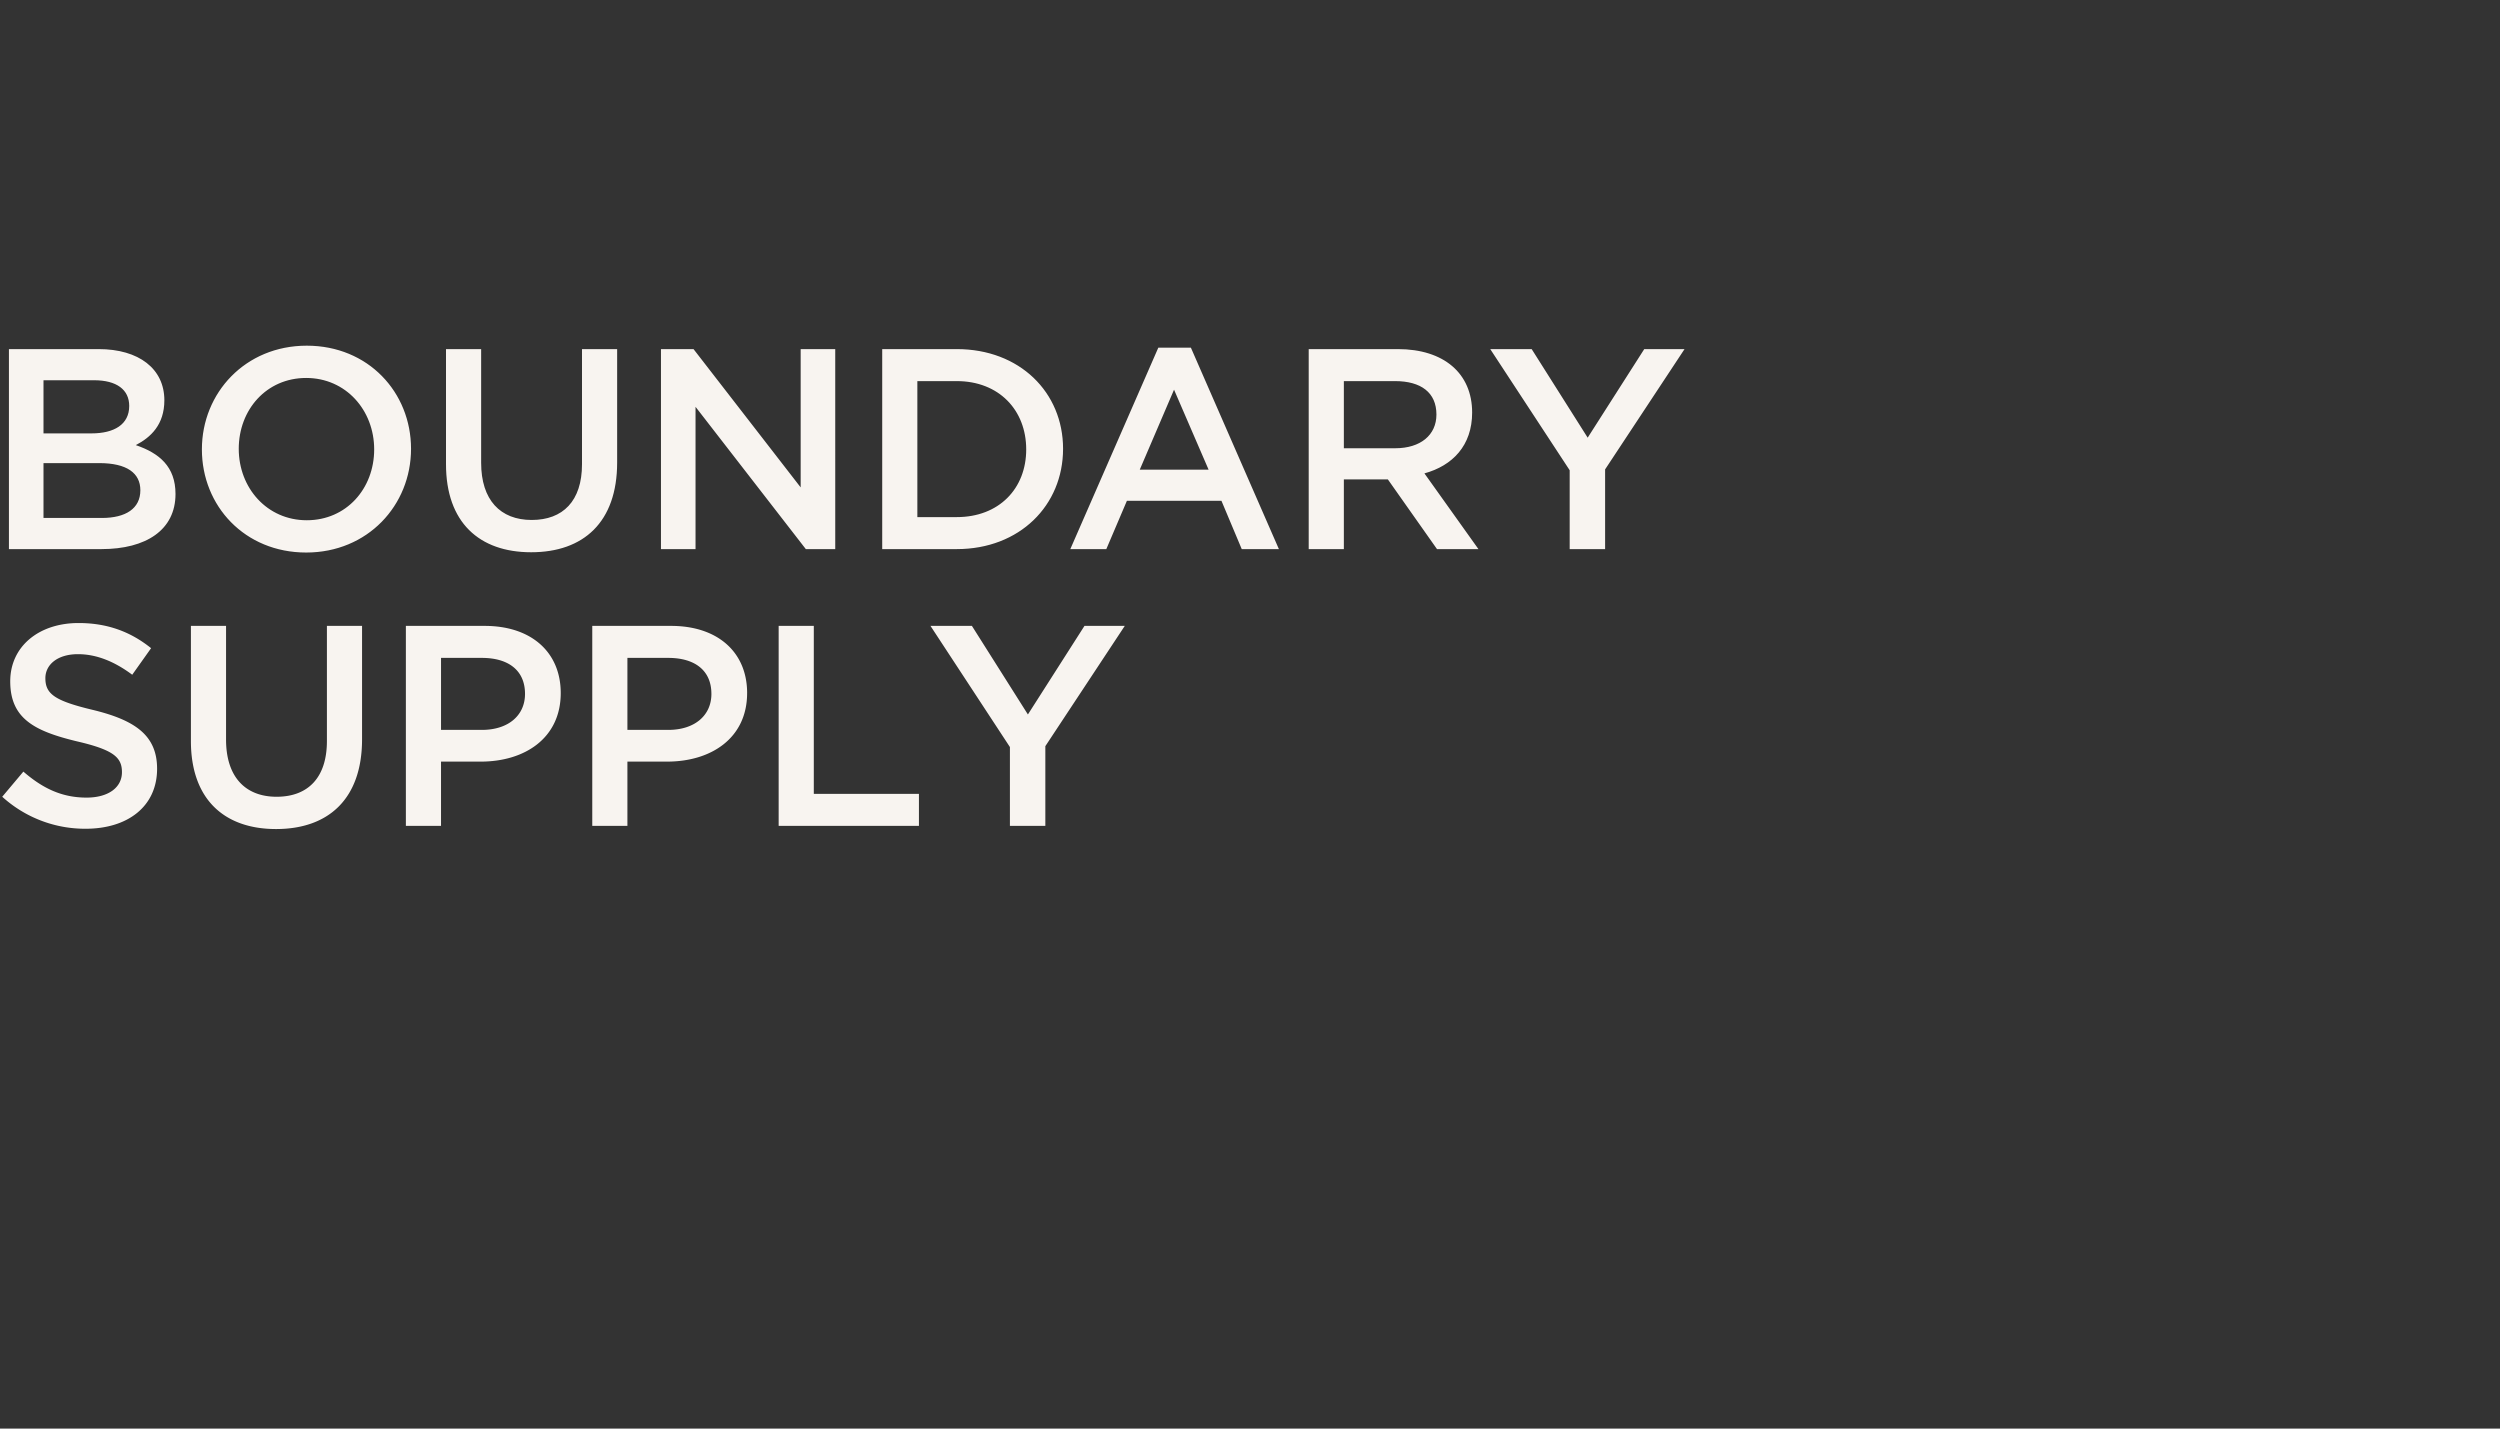 <svg xmlns="http://www.w3.org/2000/svg" width="1120" height="640" viewBox="0 0 1120 640"><rect x="0" y="0" width="1120" height="640" fill="#333333" stroke="none"/><title>Untitled-1</title><path d="M44.192,156.4c18.048,0,29.44,8.832,29.44,22.912,0,11.008-6.144,16.64-12.8,20.1,10.5,3.584,17.792,9.6,17.792,21.888,0,16.128-13.184,24.7-33.152,24.7H4V156.4Zm-3.2,37.76c10.112,0,16.9-3.968,16.9-12.288,0-7.3-5.632-11.52-15.744-11.52H19.488V194.16ZM45.6,232.048c10.752,0,17.28-4.224,17.28-12.416,0-7.68-6.016-12.16-18.432-12.16H19.488v24.576Zm138.544-30.976c0,25.344-19.456,46.464-46.976,46.464s-46.72-20.864-46.72-46.208,19.456-46.464,46.976-46.464S184.144,175.728,184.144,201.072Zm-16.512.256c0-17.536-12.672-32-30.464-32s-30.208,14.208-30.208,31.744,12.672,32,30.464,32S167.632,218.864,167.632,201.328ZM276.48,156.4v50.816c0,26.752-15.1,40.192-38.528,40.192-23.3,0-38.144-13.44-38.144-39.424V156.4h15.744v50.944c0,16.64,8.576,25.6,22.656,25.6,13.952,0,22.528-8.448,22.528-24.96V156.4ZM358.7,218.352V156.4h15.488V246H361.008L311.6,182.256V246H296.112V156.4H310.7Zm117.552-17.28C476.256,226.416,456.8,246,428.64,246H395.232V156.4H428.64C456.8,156.4,476.256,175.728,476.256,201.072Zm-16.512.256c0-17.664-12.288-30.592-31.1-30.592H410.976v60.928H428.64C447.456,231.664,459.744,218.992,459.744,201.328ZM533.52,155.76,572.944,246H556.3l-9.088-21.632H504.848L495.632,246H479.5l39.424-90.24Zm7.936,54.656-15.488-35.84-15.36,35.84ZM662.336,246h-18.56L621.76,214.768H602.048V246H586.3V156.4H626.24c20.608,0,33.28,10.88,33.28,28.416,0,14.848-8.832,23.808-21.376,27.264ZM643.52,185.712c0-9.856-6.912-14.976-18.56-14.976H602.048v30.08h23.04C636.352,200.816,643.52,194.928,643.52,185.712Zm75.568,24.576V246H703.216V210.672L667.632,156.4h18.56l25.088,39.68,25.344-39.68h18.048Z" fill="#f8f4f0"/><path d="M20.328,303.824c0,7.04,4.1,10.112,21.248,14.208,18.944,4.608,28.8,11.392,28.8,26.368,0,16.9-13.184,26.88-32,26.88A55.192,55.192,0,0,1,1,356.944l9.472-11.264c8.576,7.424,17.152,11.648,28.288,11.648,9.728,0,15.872-4.48,15.872-11.392,0-6.528-3.584-9.984-20.224-13.824-19.072-4.608-29.824-10.24-29.824-26.88,0-15.616,12.8-26.112,30.592-26.112,13.056,0,23.424,3.968,32.512,11.264l-8.448,11.9c-8.064-6.016-16.128-9.216-24.32-9.216C25.7,293.072,20.328,297.808,20.328,303.824ZM162.2,280.4v50.816c0,26.752-15.1,40.192-38.528,40.192-23.3,0-38.144-13.44-38.144-39.424V280.4h15.744v50.944c0,16.64,8.576,25.6,22.656,25.6,13.952,0,22.528-8.448,22.528-24.96V280.4Zm89.008,30.08c0,20.224-16.128,30.72-35.84,30.72H197.576V370H181.832V280.4H217.16C238.024,280.4,251.208,292.176,251.208,310.48Zm-16,.384c0-10.624-7.552-16.128-19.328-16.128h-18.3v32.256h18.3C227.784,326.992,235.208,320.464,235.208,310.864Zm99.5-.384c0,20.224-16.128,30.72-35.84,30.72H281.08V370H265.336V280.4h35.328C321.528,280.4,334.712,292.176,334.712,310.48Zm-16,.384c0-10.624-7.552-16.128-19.328-16.128h-18.3v32.256h18.3C311.288,326.992,318.712,320.464,318.712,310.864ZM348.84,370V280.4h15.744v75.264h47.1V370Zm119.472-35.712V370H452.44V334.672L416.856,280.4h18.56L460.5,320.08l25.344-39.68H503.9Z" fill="#f8f4f0"/></svg>